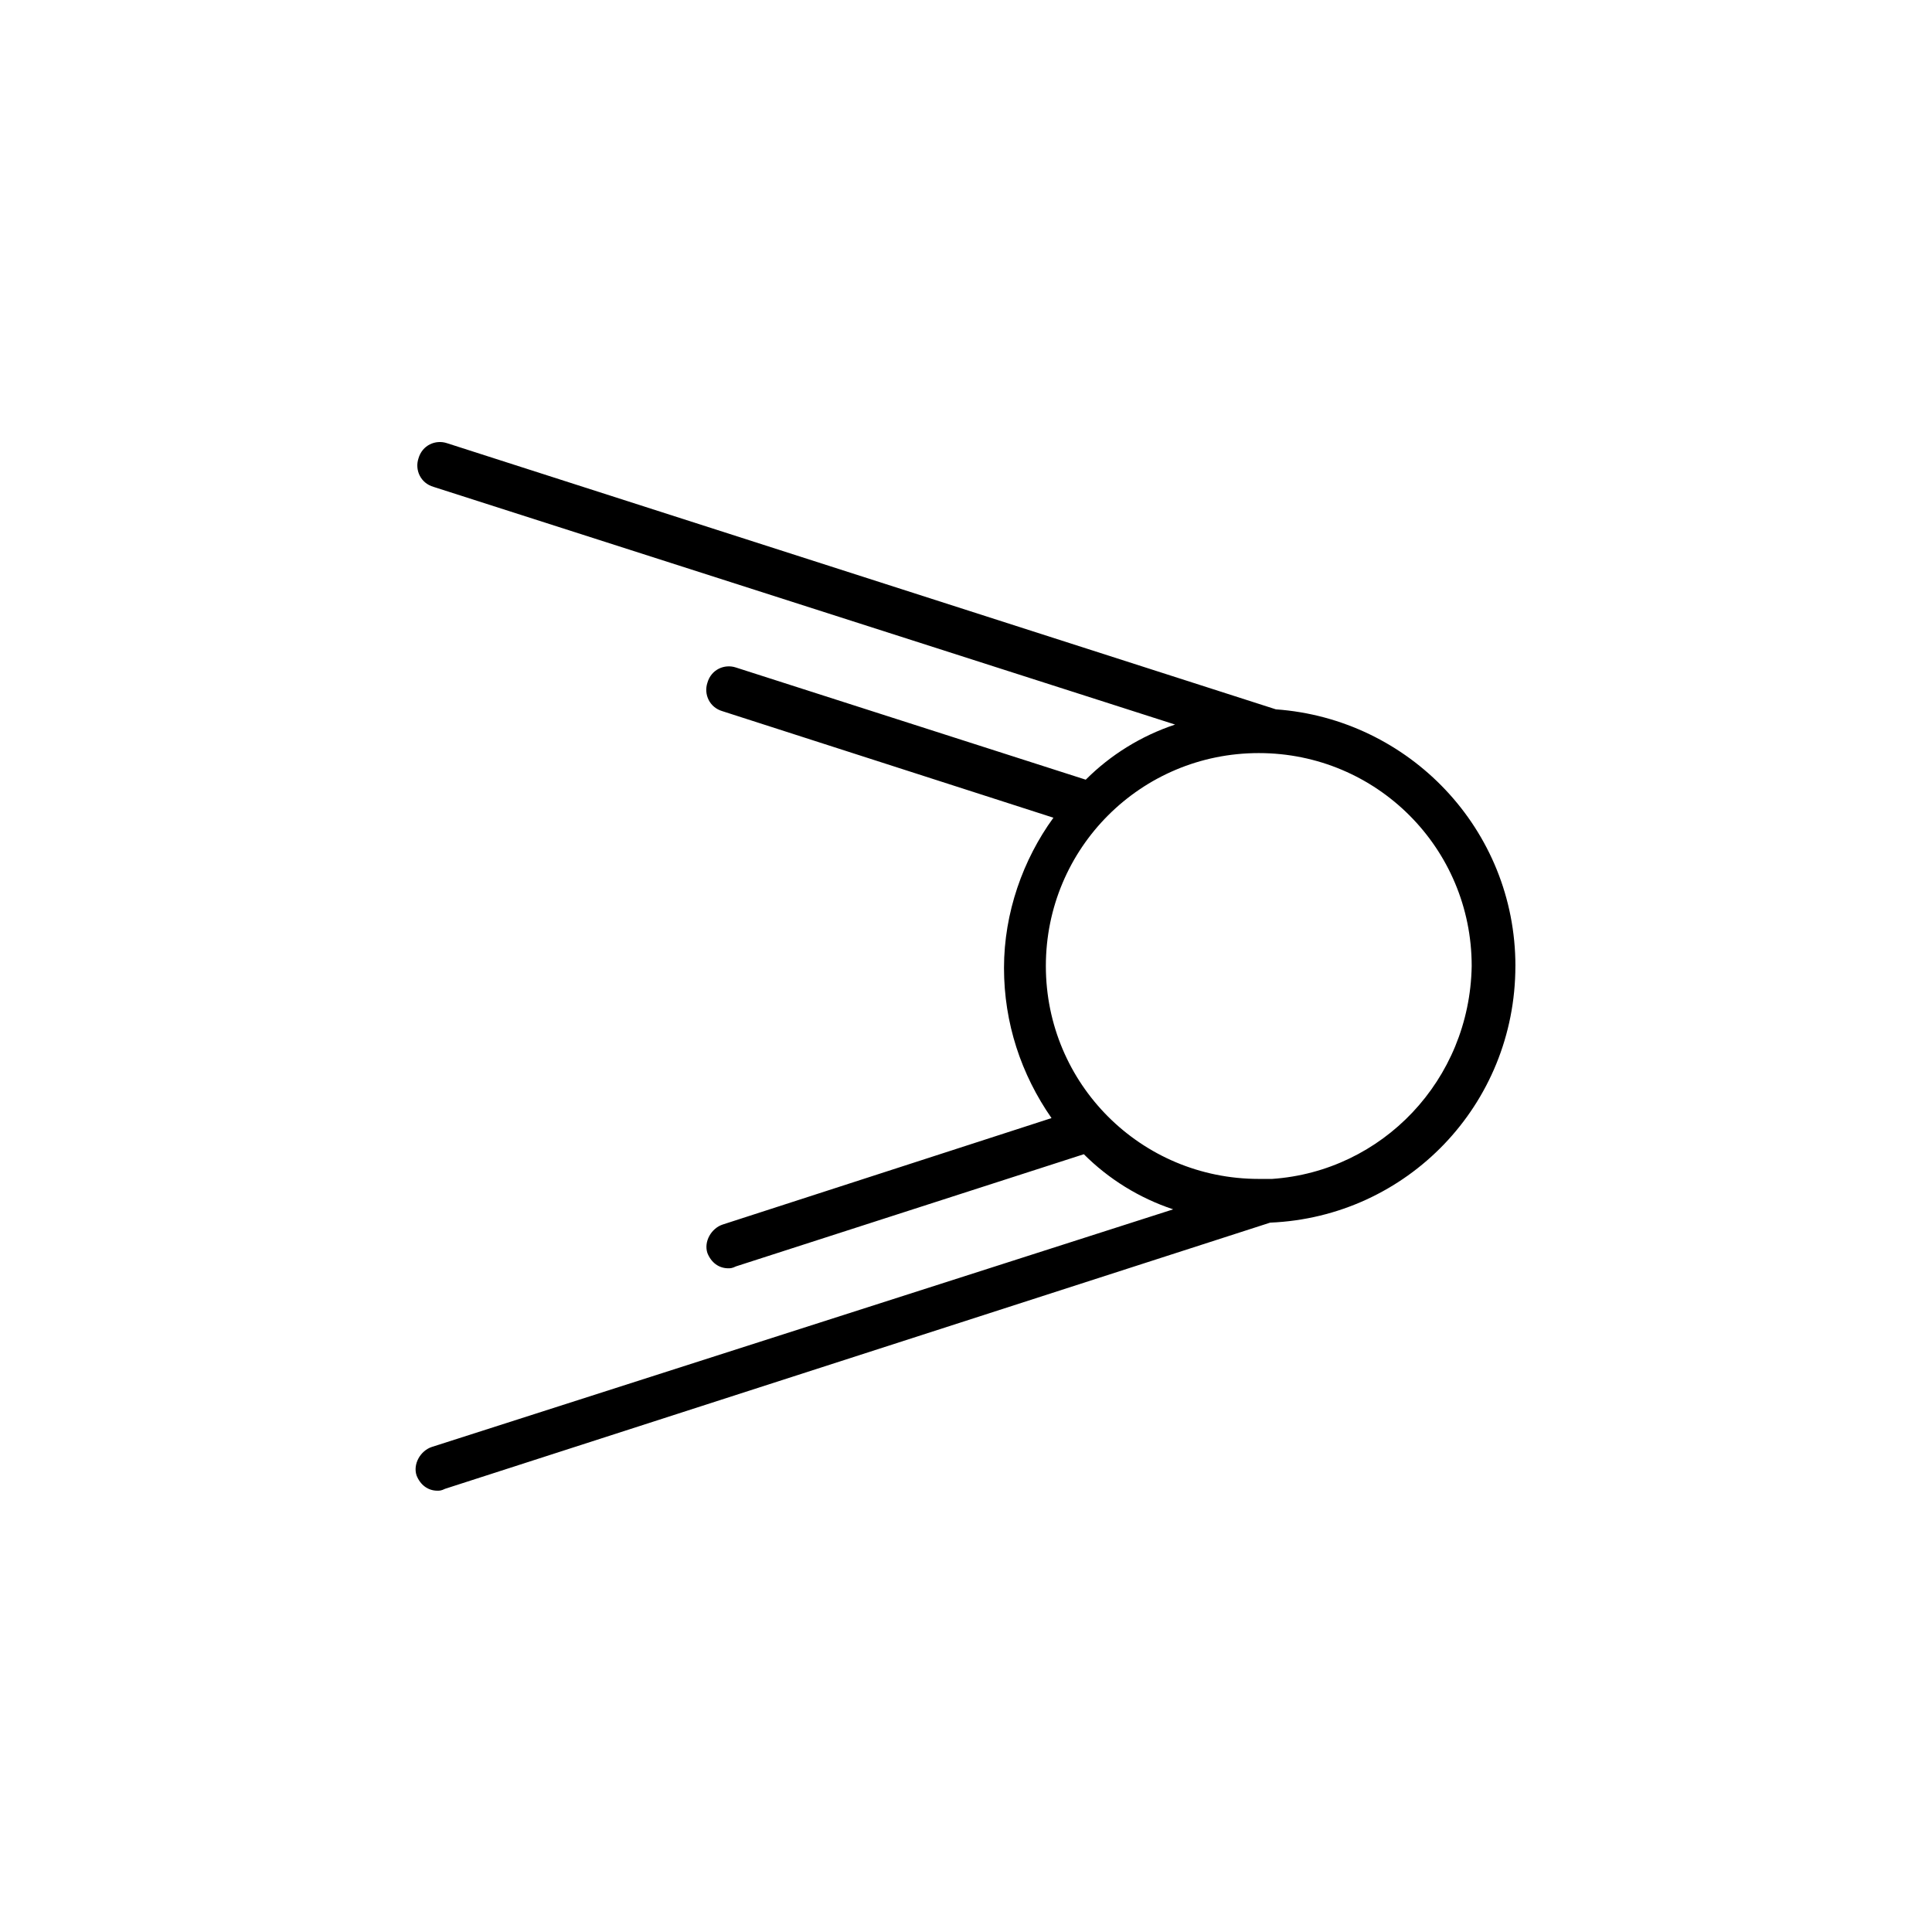 <?xml version="1.0" encoding="UTF-8"?>
<!-- The Best Svg Icon site in the world: iconSvg.co, Visit us! https://iconsvg.co -->
<svg fill="#000000" width="800px" height="800px" version="1.1" viewBox="144 144 512 512" xmlns="http://www.w3.org/2000/svg">
 <path d="m545.6 400c0-36.273-28.215-65.496-63.48-68.016l-219.66-70.535c-3.023-1.008-6.551 0.504-7.559 4.031-1.008 3.023 0.504 6.551 4.031 7.559l196.48 62.977c-9.07 3.023-17.129 8.062-23.68 14.609l-92.699-29.727c-3.023-1.008-6.551 0.504-7.559 4.031-1.008 3.023 0.504 6.551 4.031 7.559l87.664 28.215c-8.062 11.082-13.098 25.191-13.098 39.801s4.535 28.215 12.594 39.801l-87.16 28.215c-3.023 1.008-5.039 4.535-4.031 7.559 1.008 2.519 3.023 4.031 5.543 4.031 0.504 0 1.008 0 2.016-0.504l92.195-29.727c6.551 6.551 14.609 11.586 23.68 14.609l-196.48 62.973c-3.023 1.008-5.039 4.535-4.031 7.559 1.008 2.519 3.023 4.031 5.543 4.031 0.504 0 1.008 0 2.016-0.504l218.65-70.535c36.273-1.512 64.988-31.234 64.988-68.012zm-64.484 56.426h-2.016-1.512c-31.234 0-56.426-25.191-56.426-56.426s25.191-56.426 56.426-56.426c31.234 0 56.426 25.191 56.426 56.426-0.504 30.227-23.68 54.41-52.898 56.426z"/>
</svg>
